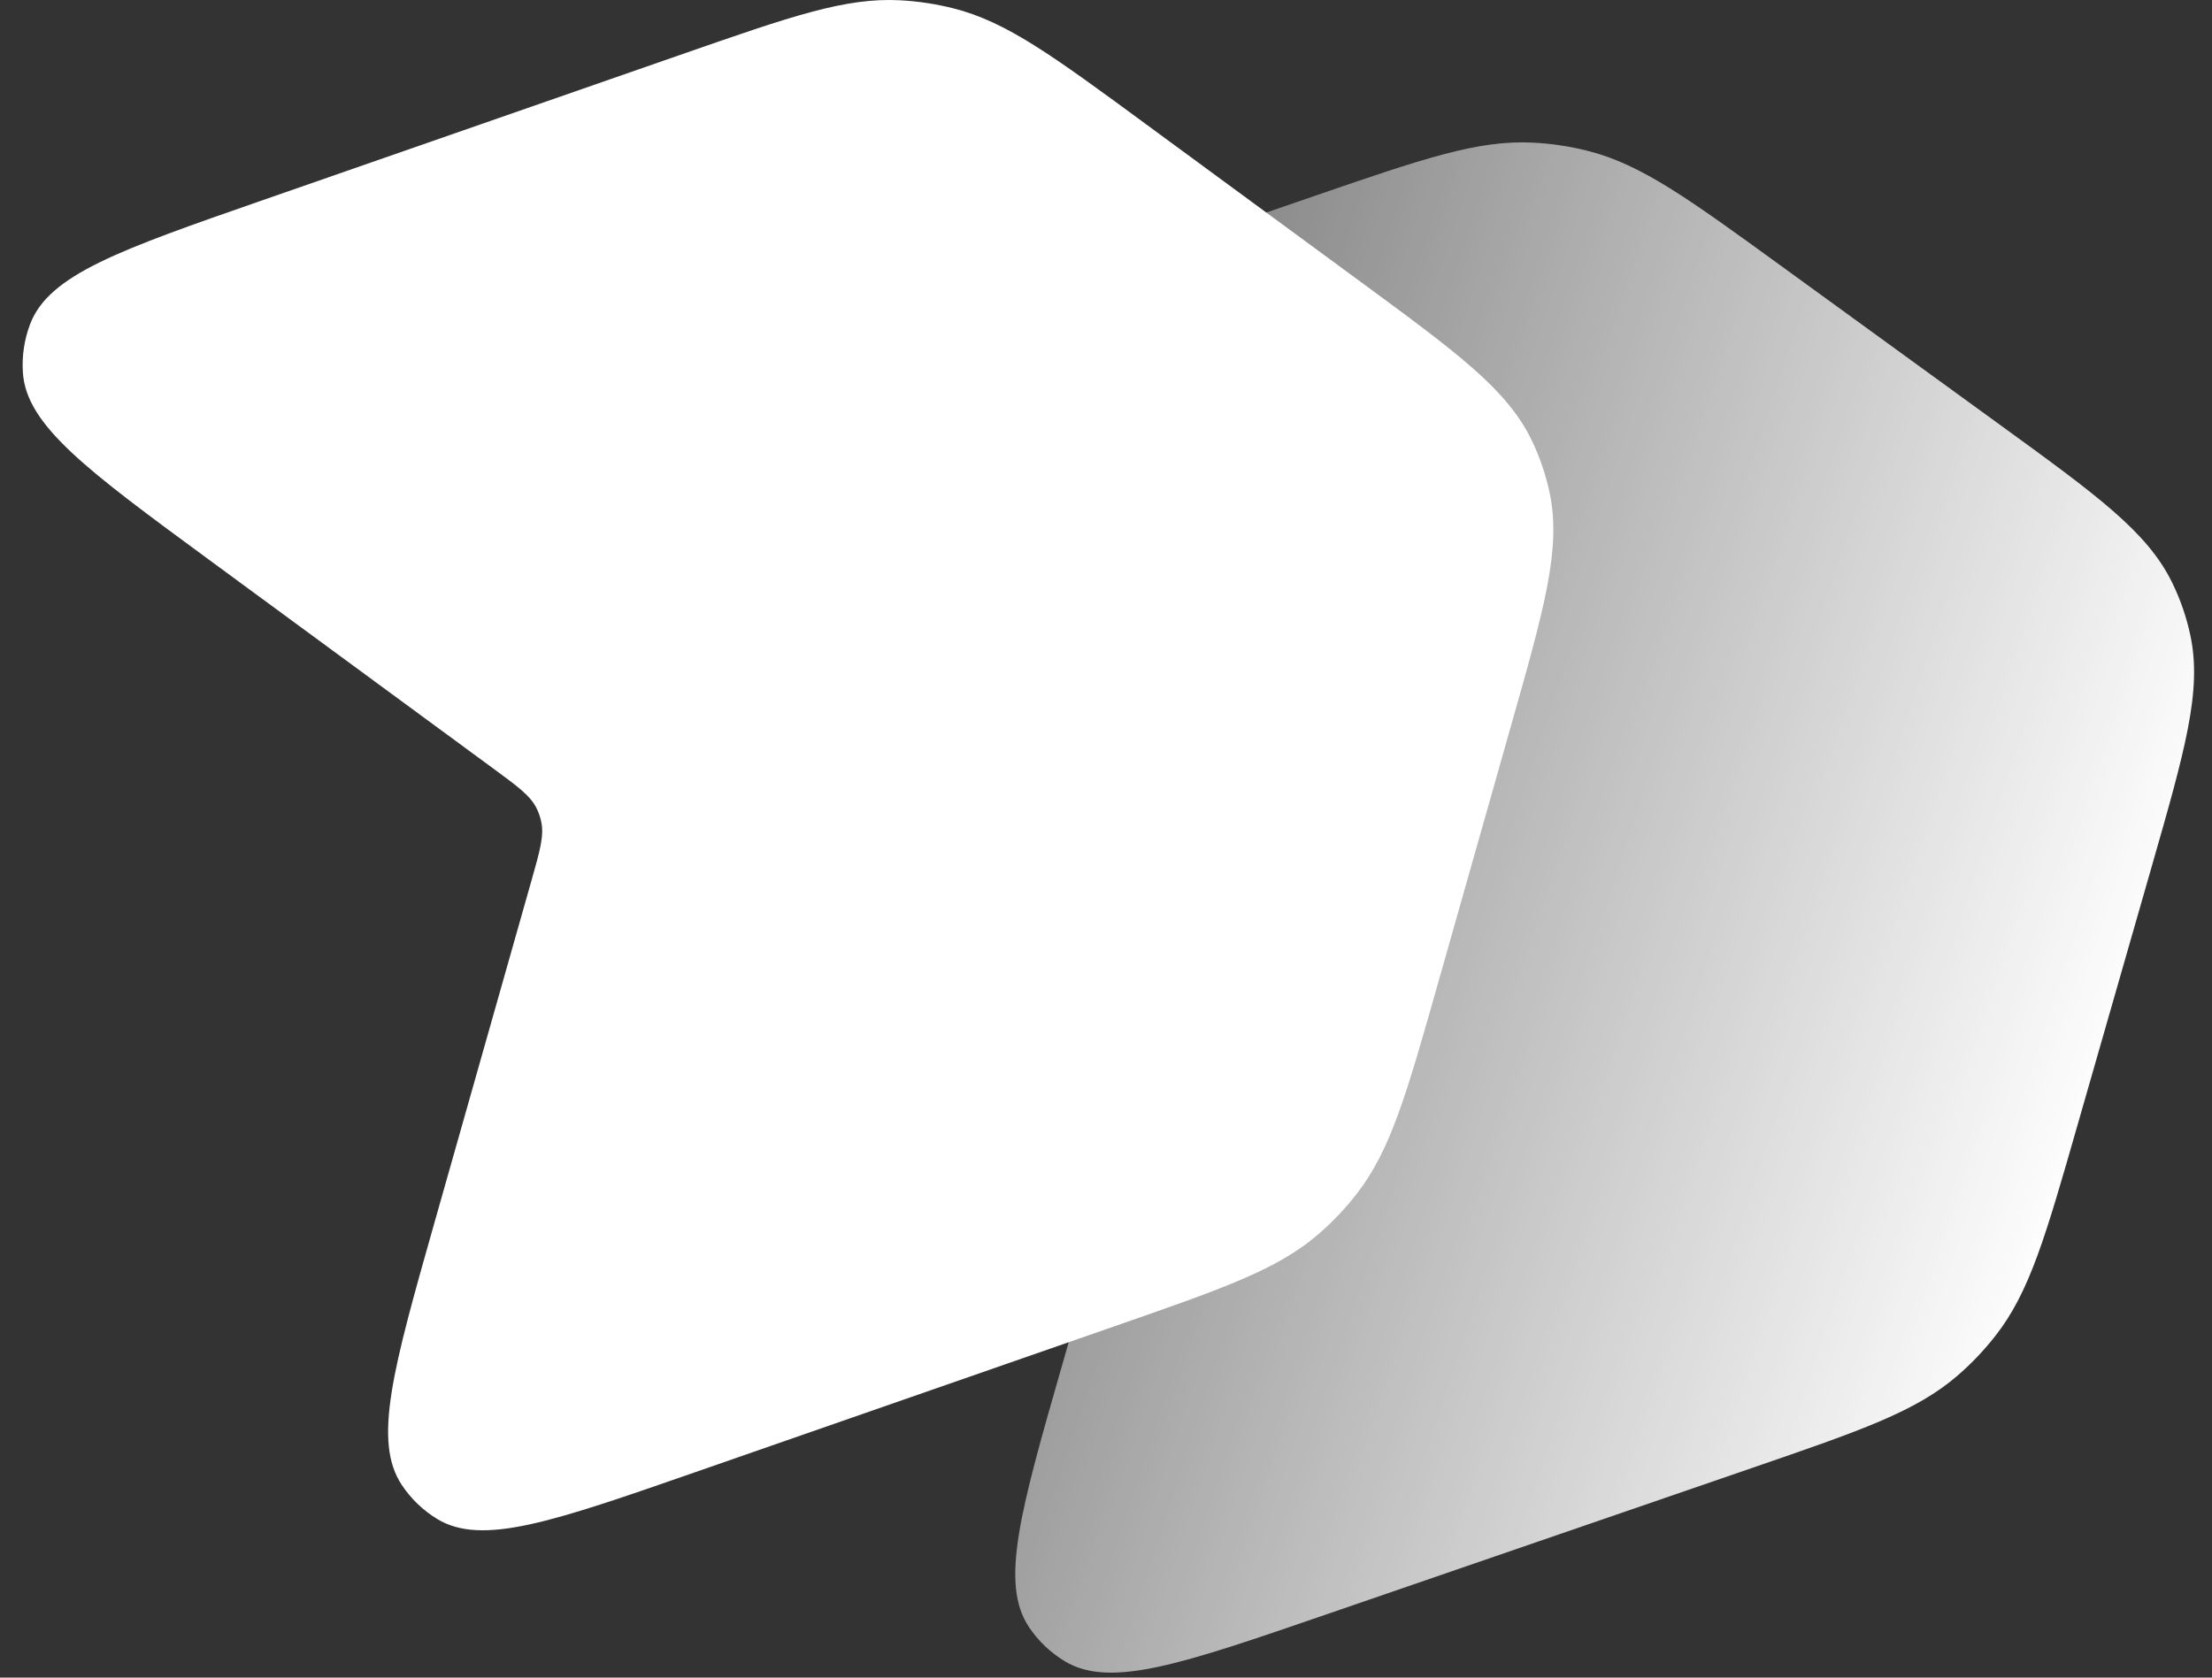 <svg width="87" height="66" viewBox="0 0 87 66" fill="none" xmlns="http://www.w3.org/2000/svg">
<rect x="0" y="0" width="87" height="66" fill="#333333" stroke="none"/>
<g id="Group 1000001408">
<path id="Rectangle 5" d="M32.804 27.62C27.966 24.106 25.547 22.349 25.401 20.267C25.356 19.615 25.454 18.961 25.688 18.351C26.437 16.402 29.264 15.429 34.919 13.483L51.658 7.724C55.971 6.24 58.127 5.498 60.301 5.612C61.018 5.649 61.729 5.756 62.425 5.929C64.537 6.456 66.382 7.795 70.072 10.475L78.593 16.664C82.503 19.503 84.458 20.923 85.437 22.929C85.757 23.585 85.996 24.278 86.148 24.992C86.612 27.175 85.946 29.497 84.615 34.14L81.712 44.259C80.456 48.641 79.828 50.832 78.487 52.546C78.046 53.111 77.551 53.633 77.01 54.103C75.367 55.53 73.21 56.272 68.898 57.756L52.159 63.516C46.504 65.462 43.676 66.435 41.886 65.36C41.325 65.023 40.845 64.568 40.479 64.026C39.311 62.296 40.135 59.423 41.783 53.677L45.642 40.219C45.975 39.059 46.142 38.478 46.026 37.932C45.988 37.754 45.928 37.581 45.848 37.417C45.603 36.915 45.114 36.56 44.137 35.85L32.804 27.62Z" fill="url(#paint0_linear_6823_79145)"/>
<path id="Rectangle 6" d="M8.219 22.02C3.437 18.506 1.045 16.749 0.901 14.667C0.856 14.015 0.953 13.361 1.185 12.751C1.925 10.802 4.72 9.829 10.31 7.883L26.856 2.123C31.119 0.639 33.251 -0.103 35.4 0.011C36.108 0.049 36.811 0.155 37.499 0.329C39.587 0.855 41.411 2.195 45.058 4.875L53.482 11.063C57.347 13.903 59.279 15.323 60.247 17.329C60.563 17.985 60.799 18.678 60.949 19.392C61.408 21.575 60.75 23.896 59.434 28.539L56.565 38.659C55.323 43.041 54.702 45.231 53.377 46.946C52.941 47.511 52.451 48.032 51.916 48.502C50.292 49.93 48.16 50.672 43.898 52.156L27.351 57.916C21.761 59.861 18.966 60.834 17.196 59.76C16.642 59.423 16.167 58.968 15.806 58.426C14.651 56.696 15.466 53.823 17.094 48.077L20.91 34.619C21.239 33.458 21.403 32.878 21.288 32.332C21.251 32.154 21.192 31.98 21.113 31.817C20.871 31.315 20.388 30.96 19.422 30.25L8.219 22.02Z" fill="white"/>
</g>
<defs>
<linearGradient id="paint0_linear_6823_79145" x1="84.079" y1="40.292" x2="20.523" y2="19.412" gradientUnits="userSpaceOnUse">
<stop stop-color="white"/>
<stop offset="1" stop-color="white" stop-opacity="0.12"/>
</linearGradient>
</defs>
</svg>
